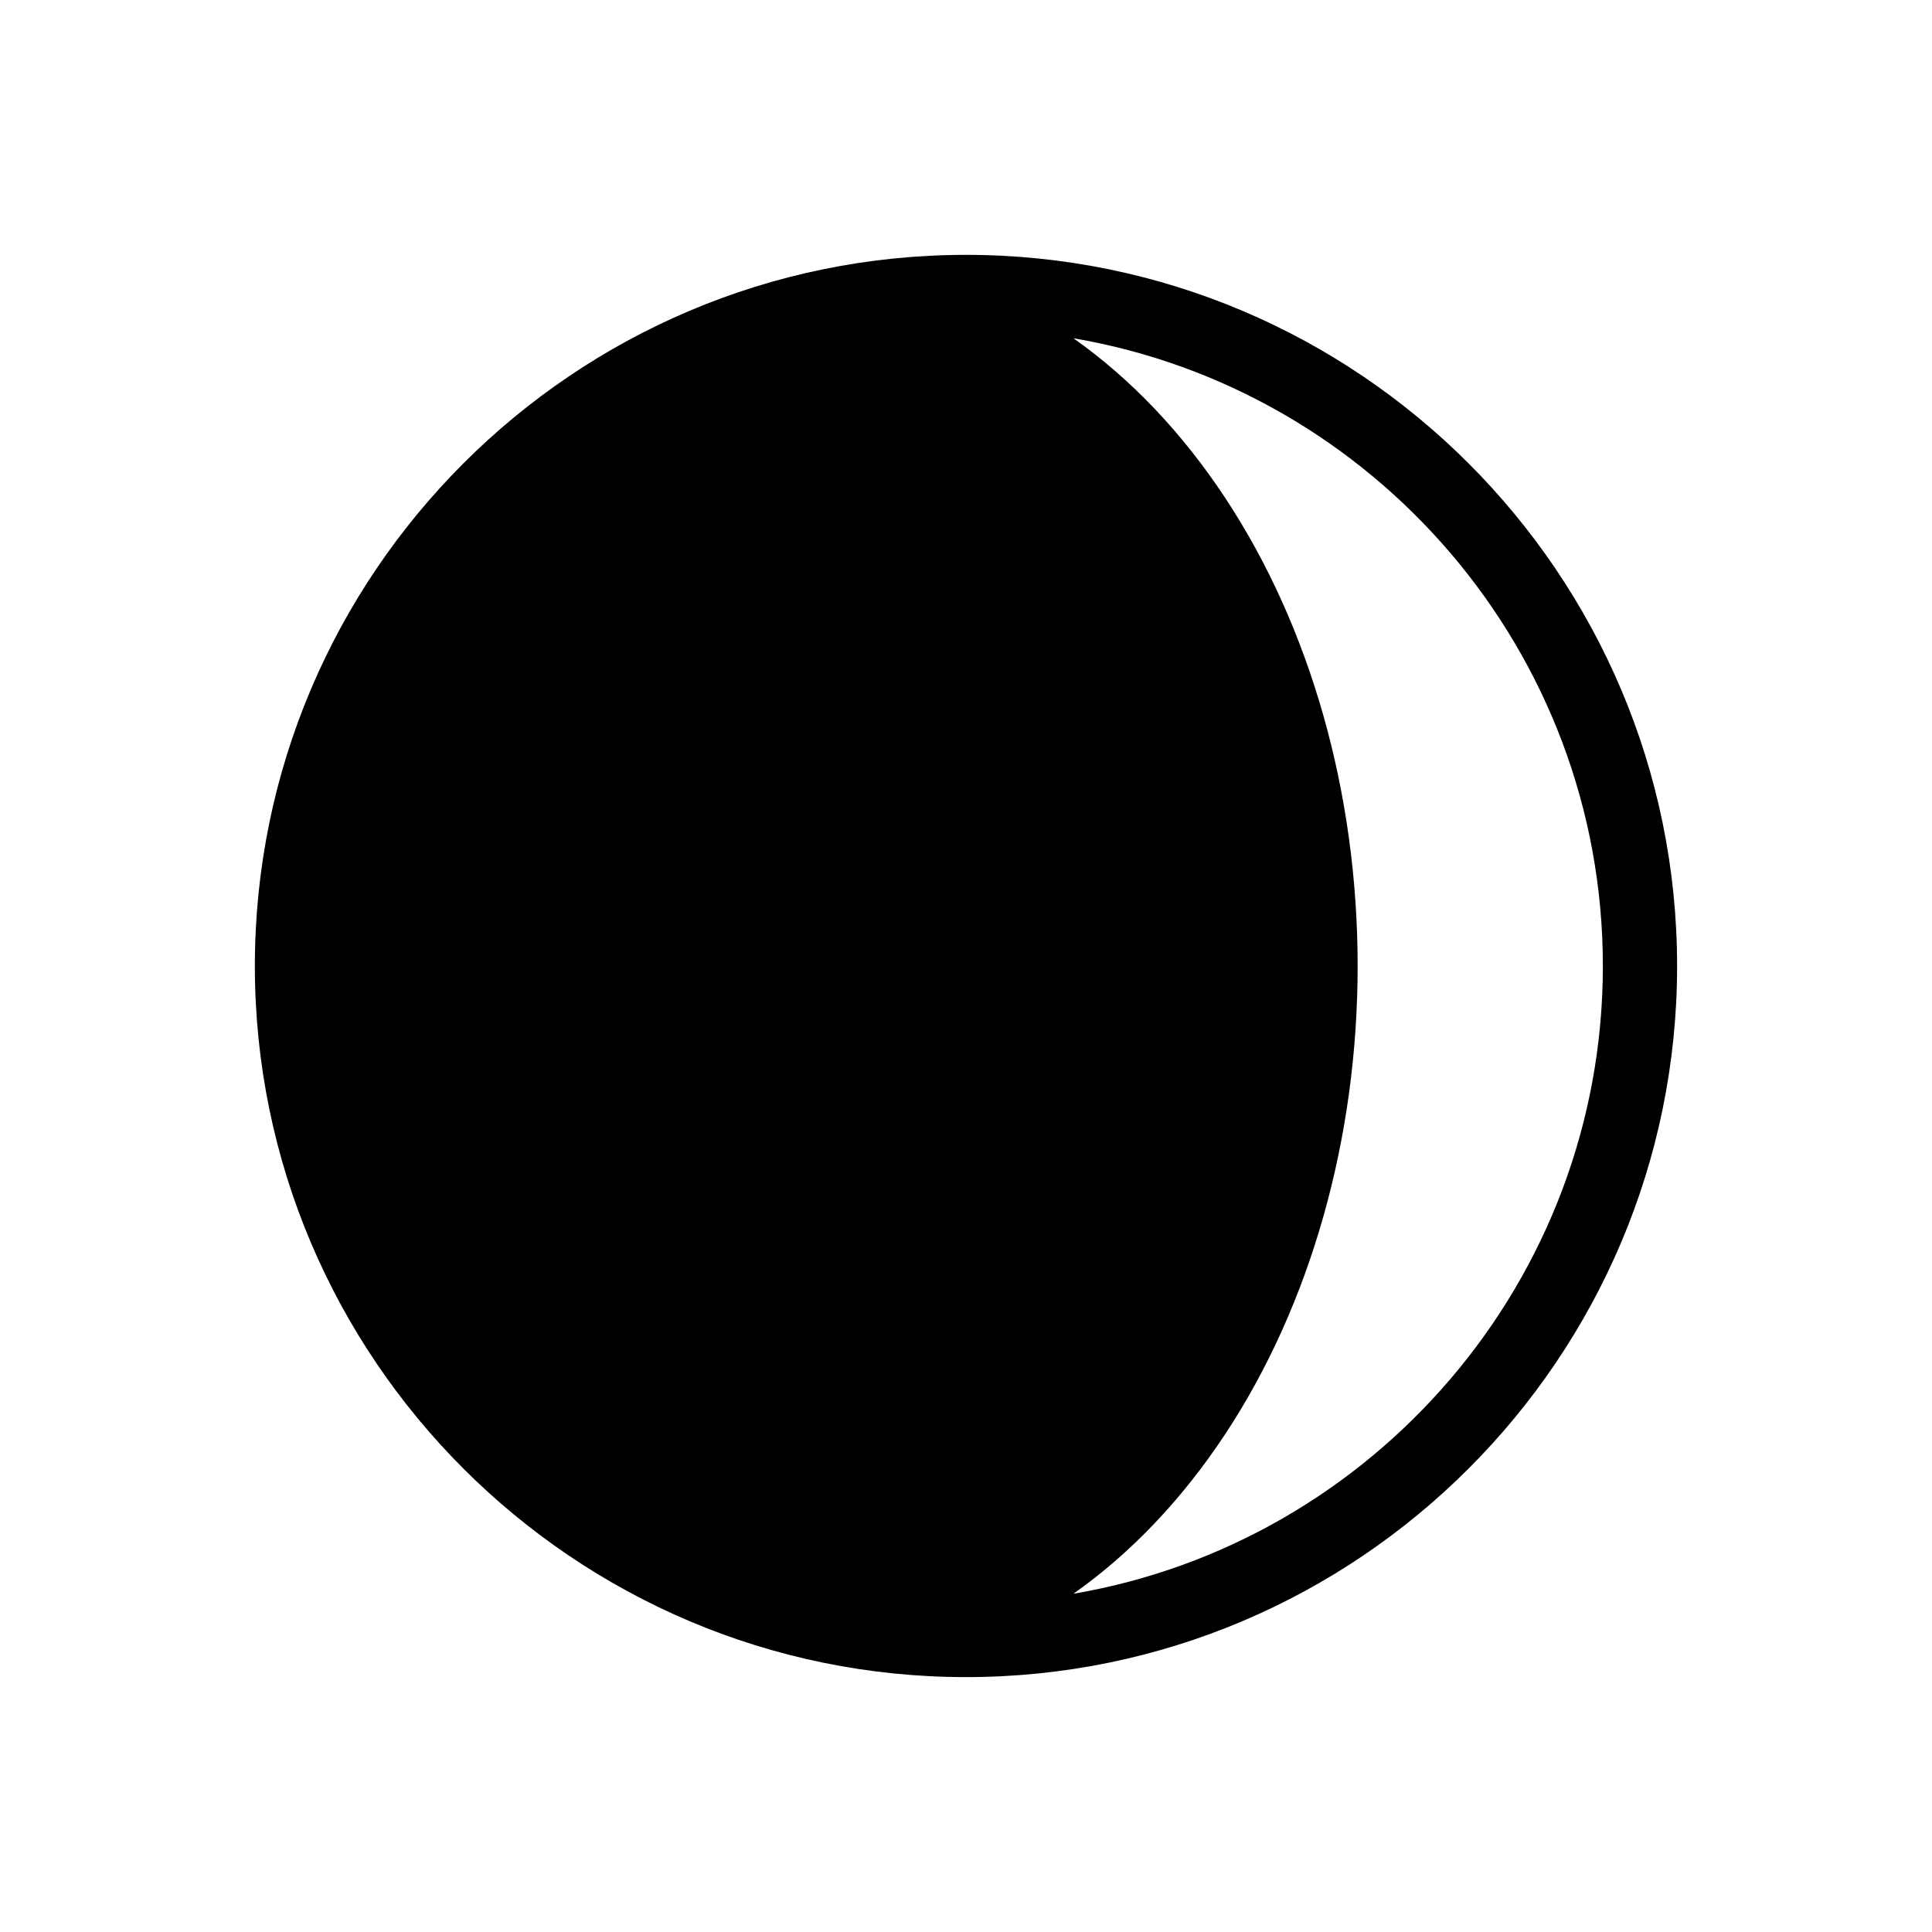 <?xml version="1.0" encoding="UTF-8"?>
<!-- The Best Svg Icon site in the world: iconSvg.co, Visit us! https://iconsvg.co -->
<svg fill="#000000" width="800px" height="800px" version="1.1" viewBox="144 144 512 512" xmlns="http://www.w3.org/2000/svg">
 <path d="m400 211.54c-103.91 0-188.46 84.543-188.46 188.46 0 103.91 84.543 188.45 188.46 188.45 103.91 0 188.45-84.543 188.45-188.45 0-103.91-84.543-188.46-188.45-188.46zm28.469 354.82c15.082-10.637 28.715-24.883 40.176-42.23 22.664-34.305 35.145-78.391 35.145-124.13 0-45.746-12.48-89.828-35.148-124.13-11.461-17.348-25.094-31.594-40.176-42.23 79.555 13.57 140.31 83 140.31 166.36 0 83.359-60.754 152.79-140.3 166.36z"/>
</svg>